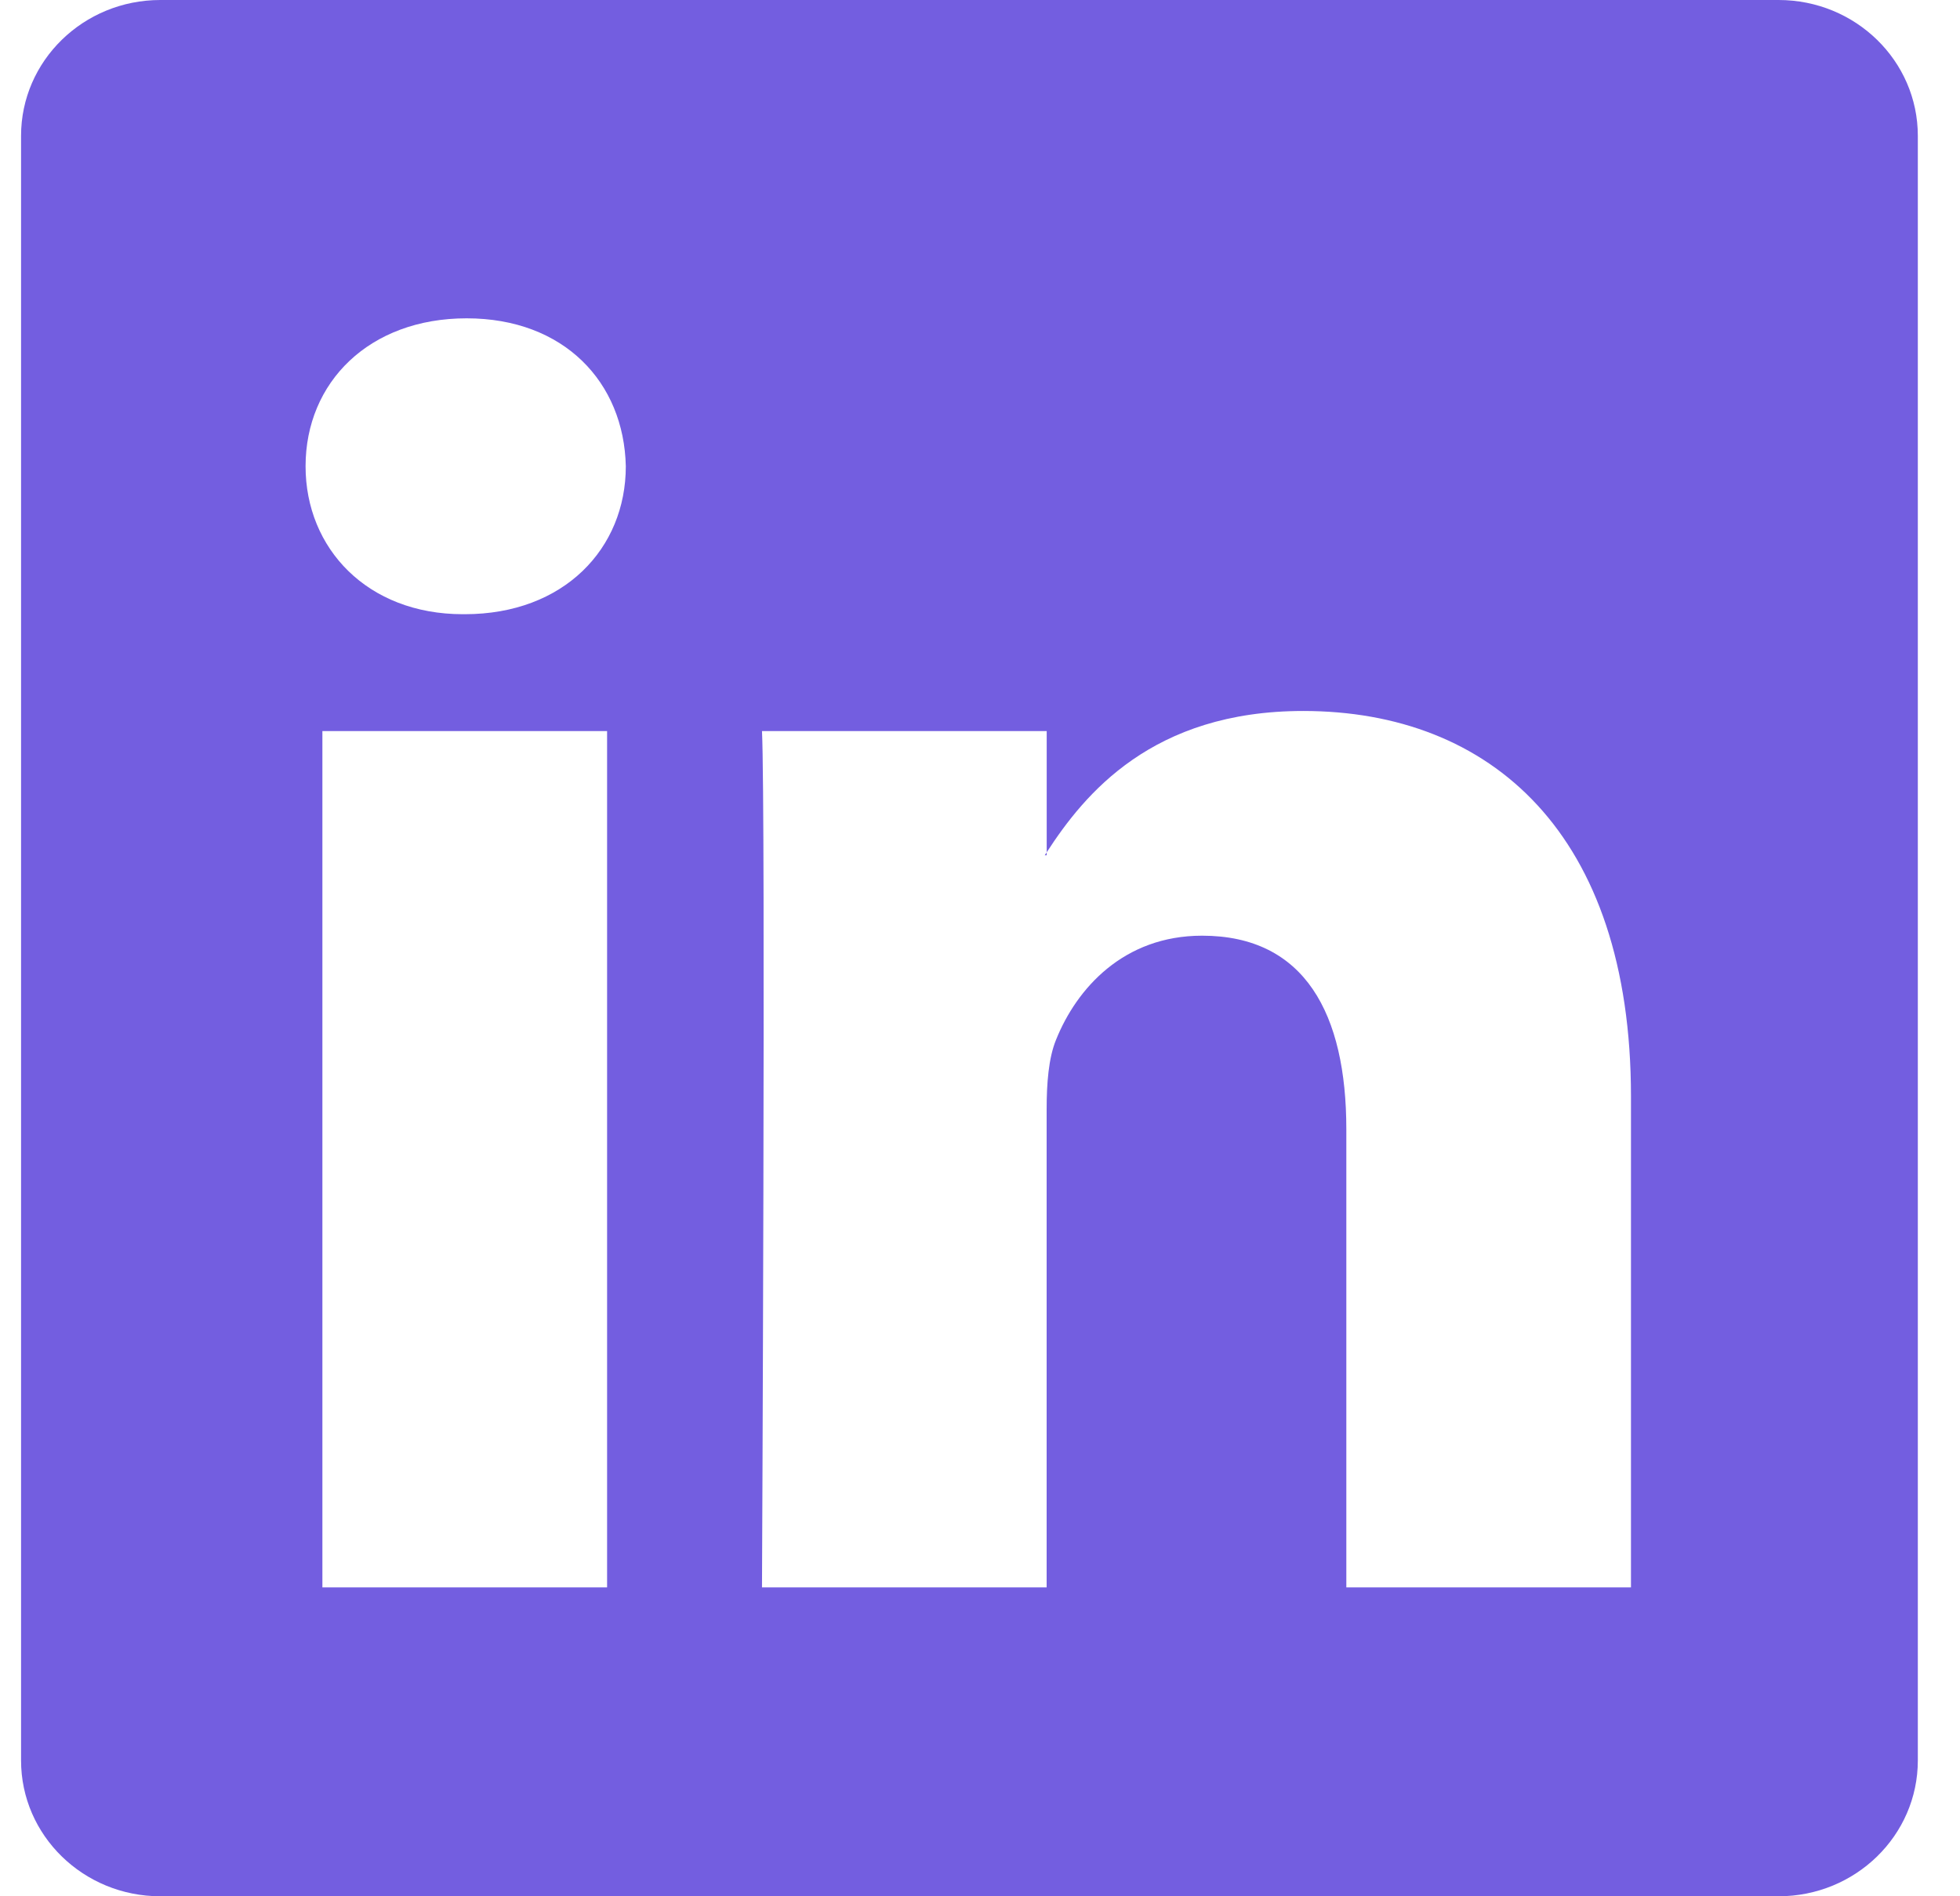 <svg width="31" height="30" viewBox="0 0 31 30" fill="none" xmlns="http://www.w3.org/2000/svg">
<path d="M0.333 2.149C0.333 0.962 1.319 0 2.536 0H28.13C29.347 0 30.333 0.962 30.333 2.149V27.851C30.333 29.038 29.347 30 28.13 30L2.536 30C1.319 30 0.333 29.038 0.333 27.851V2.149ZM9.602 25.113V11.566H5.099V25.113H9.602ZM7.35 9.717C8.921 9.717 9.898 8.677 9.898 7.377C9.869 6.047 8.921 5.036 7.38 5.036C5.84 5.036 4.833 6.047 4.833 7.377C4.833 8.677 5.81 9.717 7.321 9.717H7.35ZM16.554 25.113V17.548C16.554 17.143 16.584 16.739 16.703 16.449C17.028 15.64 17.769 14.803 19.013 14.803C20.642 14.803 21.294 16.045 21.294 17.866V25.113H25.796V17.346C25.796 13.185 23.575 11.248 20.612 11.248C18.224 11.248 17.153 12.561 16.555 13.484V13.531H16.524C16.534 13.516 16.544 13.5 16.555 13.484V11.566H12.052C12.111 12.838 12.052 25.113 12.052 25.113H16.554Z" fill="#735EE0"/>
</svg>
